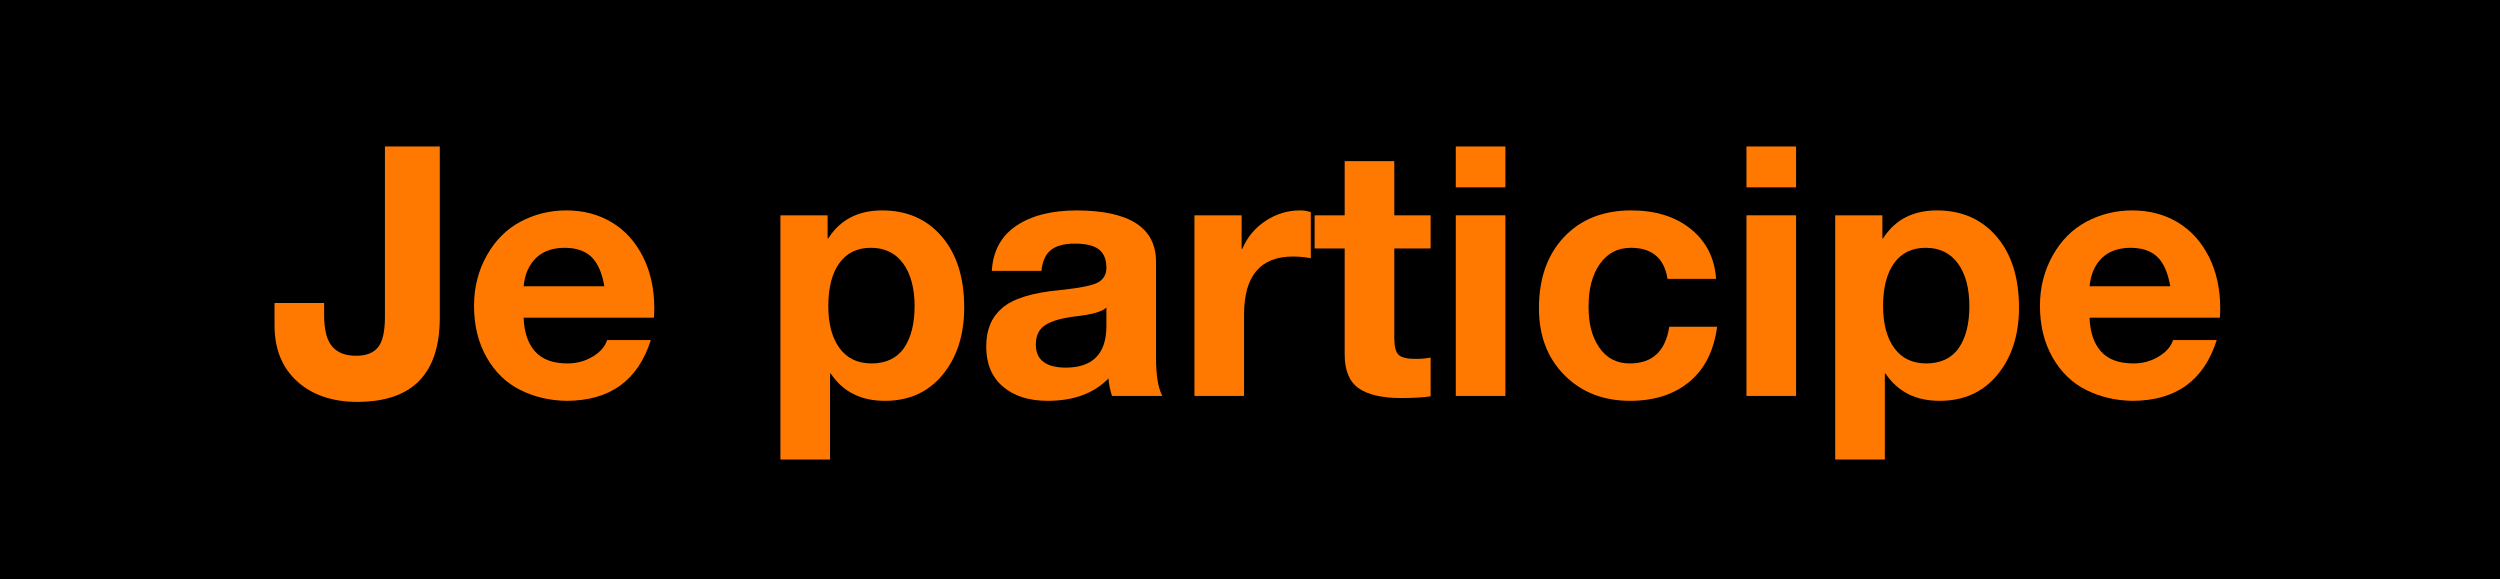 <?xml version="1.0" encoding="UTF-8"?>
<svg id="Calque_2" data-name="Calque 2" xmlns="http://www.w3.org/2000/svg" viewBox="0 0 286.22 66.31">
  <defs>
    <style>
      .cls-1 {
        fill: #ff7900;
      }
    </style>
  </defs>
  <g id="Layer_1" data-name="Layer 1">
    <g>
      <rect width="286.22" height="66.31"/>
      <g>
        <path class="cls-1" d="m50.35,16.77v19.6c0,6.43-3.15,9.64-9.44,9.64-2.85,0-5.15-.78-6.88-2.34-1.73-1.56-2.6-3.7-2.6-6.42v-2.56h5.68v1.4c0,1.68.31,2.87.92,3.58.61.71,1.52,1.06,2.72,1.06s1.99-.32,2.52-.96c.53-.64.8-1.8.8-3.48v-19.52h6.28Z"/>
        <path class="cls-1" d="m64.83,24.09c1.95,0,3.68.45,5.2,1.36,1.52.91,2.71,2.22,3.58,3.94.87,1.72,1.3,3.7,1.3,5.94,0,.21-.01.56-.04,1.04h-14.92c.05,1.65.49,2.94,1.3,3.86s2.06,1.38,3.74,1.38c1.04,0,1.99-.26,2.86-.78.87-.52,1.42-1.15,1.66-1.9h5c-1.47,4.64-4.69,6.96-9.68,6.96-1.89-.03-3.65-.44-5.26-1.24-1.61-.8-2.9-2.05-3.86-3.74-.96-1.69-1.44-3.66-1.44-5.9,0-2.11.49-4.03,1.46-5.76.97-1.73,2.27-3.03,3.88-3.88,1.61-.85,3.35-1.28,5.22-1.28Zm4.36,8.68c-.27-1.55-.76-2.67-1.48-3.36-.72-.69-1.75-1.04-3.08-1.04s-2.48.39-3.28,1.18-1.27,1.86-1.4,3.22h9.24Z"/>
        <path class="cls-1" d="m100.99,24.09c2.85,0,5.13,1,6.84,3,1.71,2,2.56,4.71,2.56,8.12,0,3.12-.82,5.68-2.46,7.68-1.64,2-3.85,3-6.62,3s-4.79-1.04-6.2-3.12h-.08v9.84h-5.68v-27.96h5.4v2.64h.08c1.36-2.13,3.41-3.2,6.16-3.2Zm-6.16,10.96c0,2.03.43,3.63,1.28,4.8.85,1.17,2.08,1.76,3.68,1.76s2.89-.59,3.7-1.76c.81-1.17,1.22-2.77,1.22-4.8s-.44-3.71-1.32-4.9c-.88-1.19-2.11-1.78-3.68-1.78s-2.78.59-3.62,1.76c-.84,1.17-1.26,2.81-1.26,4.92Z"/>
        <path class="cls-1" d="m123.31,24.09c6.03.03,9.04,1.99,9.04,5.88v10.96c0,2.03.24,3.49.72,4.4h-5.76c-.21-.64-.35-1.31-.4-2-1.68,1.71-4,2.56-6.96,2.56-2.16,0-3.87-.55-5.14-1.64s-1.9-2.61-1.9-4.56.6-3.36,1.8-4.4c1.23-1.09,3.45-1.79,6.68-2.08,2.29-.24,3.75-.54,4.36-.9.61-.36.92-.91.92-1.66,0-.93-.28-1.63-.84-2.08-.56-.45-1.49-.68-2.8-.68-1.2,0-2.11.25-2.72.74-.61.49-.97,1.29-1.08,2.38h-5.68c.13-2.27,1.07-3.99,2.8-5.16,1.73-1.17,4.05-1.76,6.96-1.76Zm-4.72,15.36c0,1.76,1.16,2.64,3.48,2.64,3.04-.03,4.57-1.59,4.6-4.68v-2.2c-.45.45-1.6.79-3.44,1-1.6.19-2.77.51-3.52.98-.75.47-1.12,1.22-1.12,2.26Z"/>
        <path class="cls-1" d="m148.83,24.09c.48,0,.89.07,1.24.2v5.28c-.61-.13-1.29-.2-2.04-.2-3.73,0-5.6,2.21-5.6,6.64v9.32h-5.68v-20.68h5.4v3.84h.08c.56-1.33,1.45-2.4,2.66-3.2,1.21-.8,2.53-1.2,3.94-1.2Z"/>
        <path class="cls-1" d="m159.63,18.45v6.2h4.16v3.8h-4.16v10.24c0,.96.16,1.6.48,1.92.32.32.96.48,1.92.48.69,0,1.28-.05,1.76-.16v4.44c-.8.13-1.92.2-3.36.2-2.19,0-3.81-.37-4.88-1.12-1.07-.75-1.6-2.04-1.6-3.88v-12.12h-3.44v-3.8h3.44v-6.2h5.68Z"/>
        <path class="cls-1" d="m172.35,16.77v4.68h-5.68v-4.68h5.68Zm0,7.88v20.68h-5.68v-20.68h5.68Z"/>
        <path class="cls-1" d="m186.75,24.09c2.8,0,5.08.71,6.84,2.14,1.76,1.43,2.72,3.33,2.88,5.7h-5.56c-.37-2.37-1.77-3.56-4.2-3.56-1.49,0-2.67.61-3.54,1.84-.87,1.23-1.3,2.85-1.3,4.88s.41,3.52,1.24,4.72c.83,1.2,1.99,1.8,3.48,1.8,2.59,0,4.09-1.4,4.52-4.2h5.48c-.37,2.75-1.43,4.85-3.18,6.3-1.75,1.45-4.01,2.18-6.78,2.18-3.07,0-5.57-.98-7.52-2.94-1.95-1.96-2.92-4.51-2.92-7.66,0-3.41.96-6.13,2.88-8.16,1.92-2.03,4.48-3.04,7.68-3.04Z"/>
        <path class="cls-1" d="m205.63,16.77v4.68h-5.68v-4.68h5.68Zm0,7.88v20.68h-5.68v-20.68h5.68Z"/>
        <path class="cls-1" d="m221.75,24.09c2.85,0,5.13,1,6.84,3,1.71,2,2.56,4.71,2.56,8.12,0,3.12-.82,5.68-2.46,7.68-1.64,2-3.85,3-6.62,3s-4.79-1.04-6.2-3.12h-.08v9.84h-5.68v-27.96h5.4v2.64h.08c1.36-2.13,3.41-3.2,6.16-3.2Zm-6.16,10.96c0,2.03.43,3.63,1.28,4.8.85,1.17,2.08,1.76,3.68,1.76s2.89-.59,3.7-1.76c.81-1.17,1.22-2.77,1.22-4.8s-.44-3.71-1.32-4.9c-.88-1.19-2.11-1.78-3.68-1.78s-2.78.59-3.62,1.76c-.84,1.17-1.26,2.81-1.26,4.92Z"/>
        <path class="cls-1" d="m244.11,24.09c1.95,0,3.68.45,5.2,1.36,1.52.91,2.71,2.22,3.58,3.94.87,1.72,1.3,3.7,1.3,5.94,0,.21-.01.56-.04,1.04h-14.92c.05,1.65.49,2.94,1.3,3.86s2.06,1.38,3.74,1.38c1.04,0,1.99-.26,2.86-.78.87-.52,1.42-1.15,1.66-1.9h5c-1.47,4.64-4.69,6.96-9.68,6.96-1.89-.03-3.65-.44-5.26-1.24-1.61-.8-2.9-2.05-3.86-3.74-.96-1.69-1.44-3.66-1.44-5.9,0-2.11.49-4.03,1.46-5.76.97-1.73,2.27-3.03,3.88-3.88,1.61-.85,3.35-1.28,5.22-1.28Zm4.36,8.68c-.27-1.55-.76-2.67-1.48-3.36-.72-.69-1.75-1.04-3.08-1.04s-2.48.39-3.28,1.18-1.27,1.86-1.4,3.22h9.24Z"/>
      </g>
    </g>
  </g>
</svg>